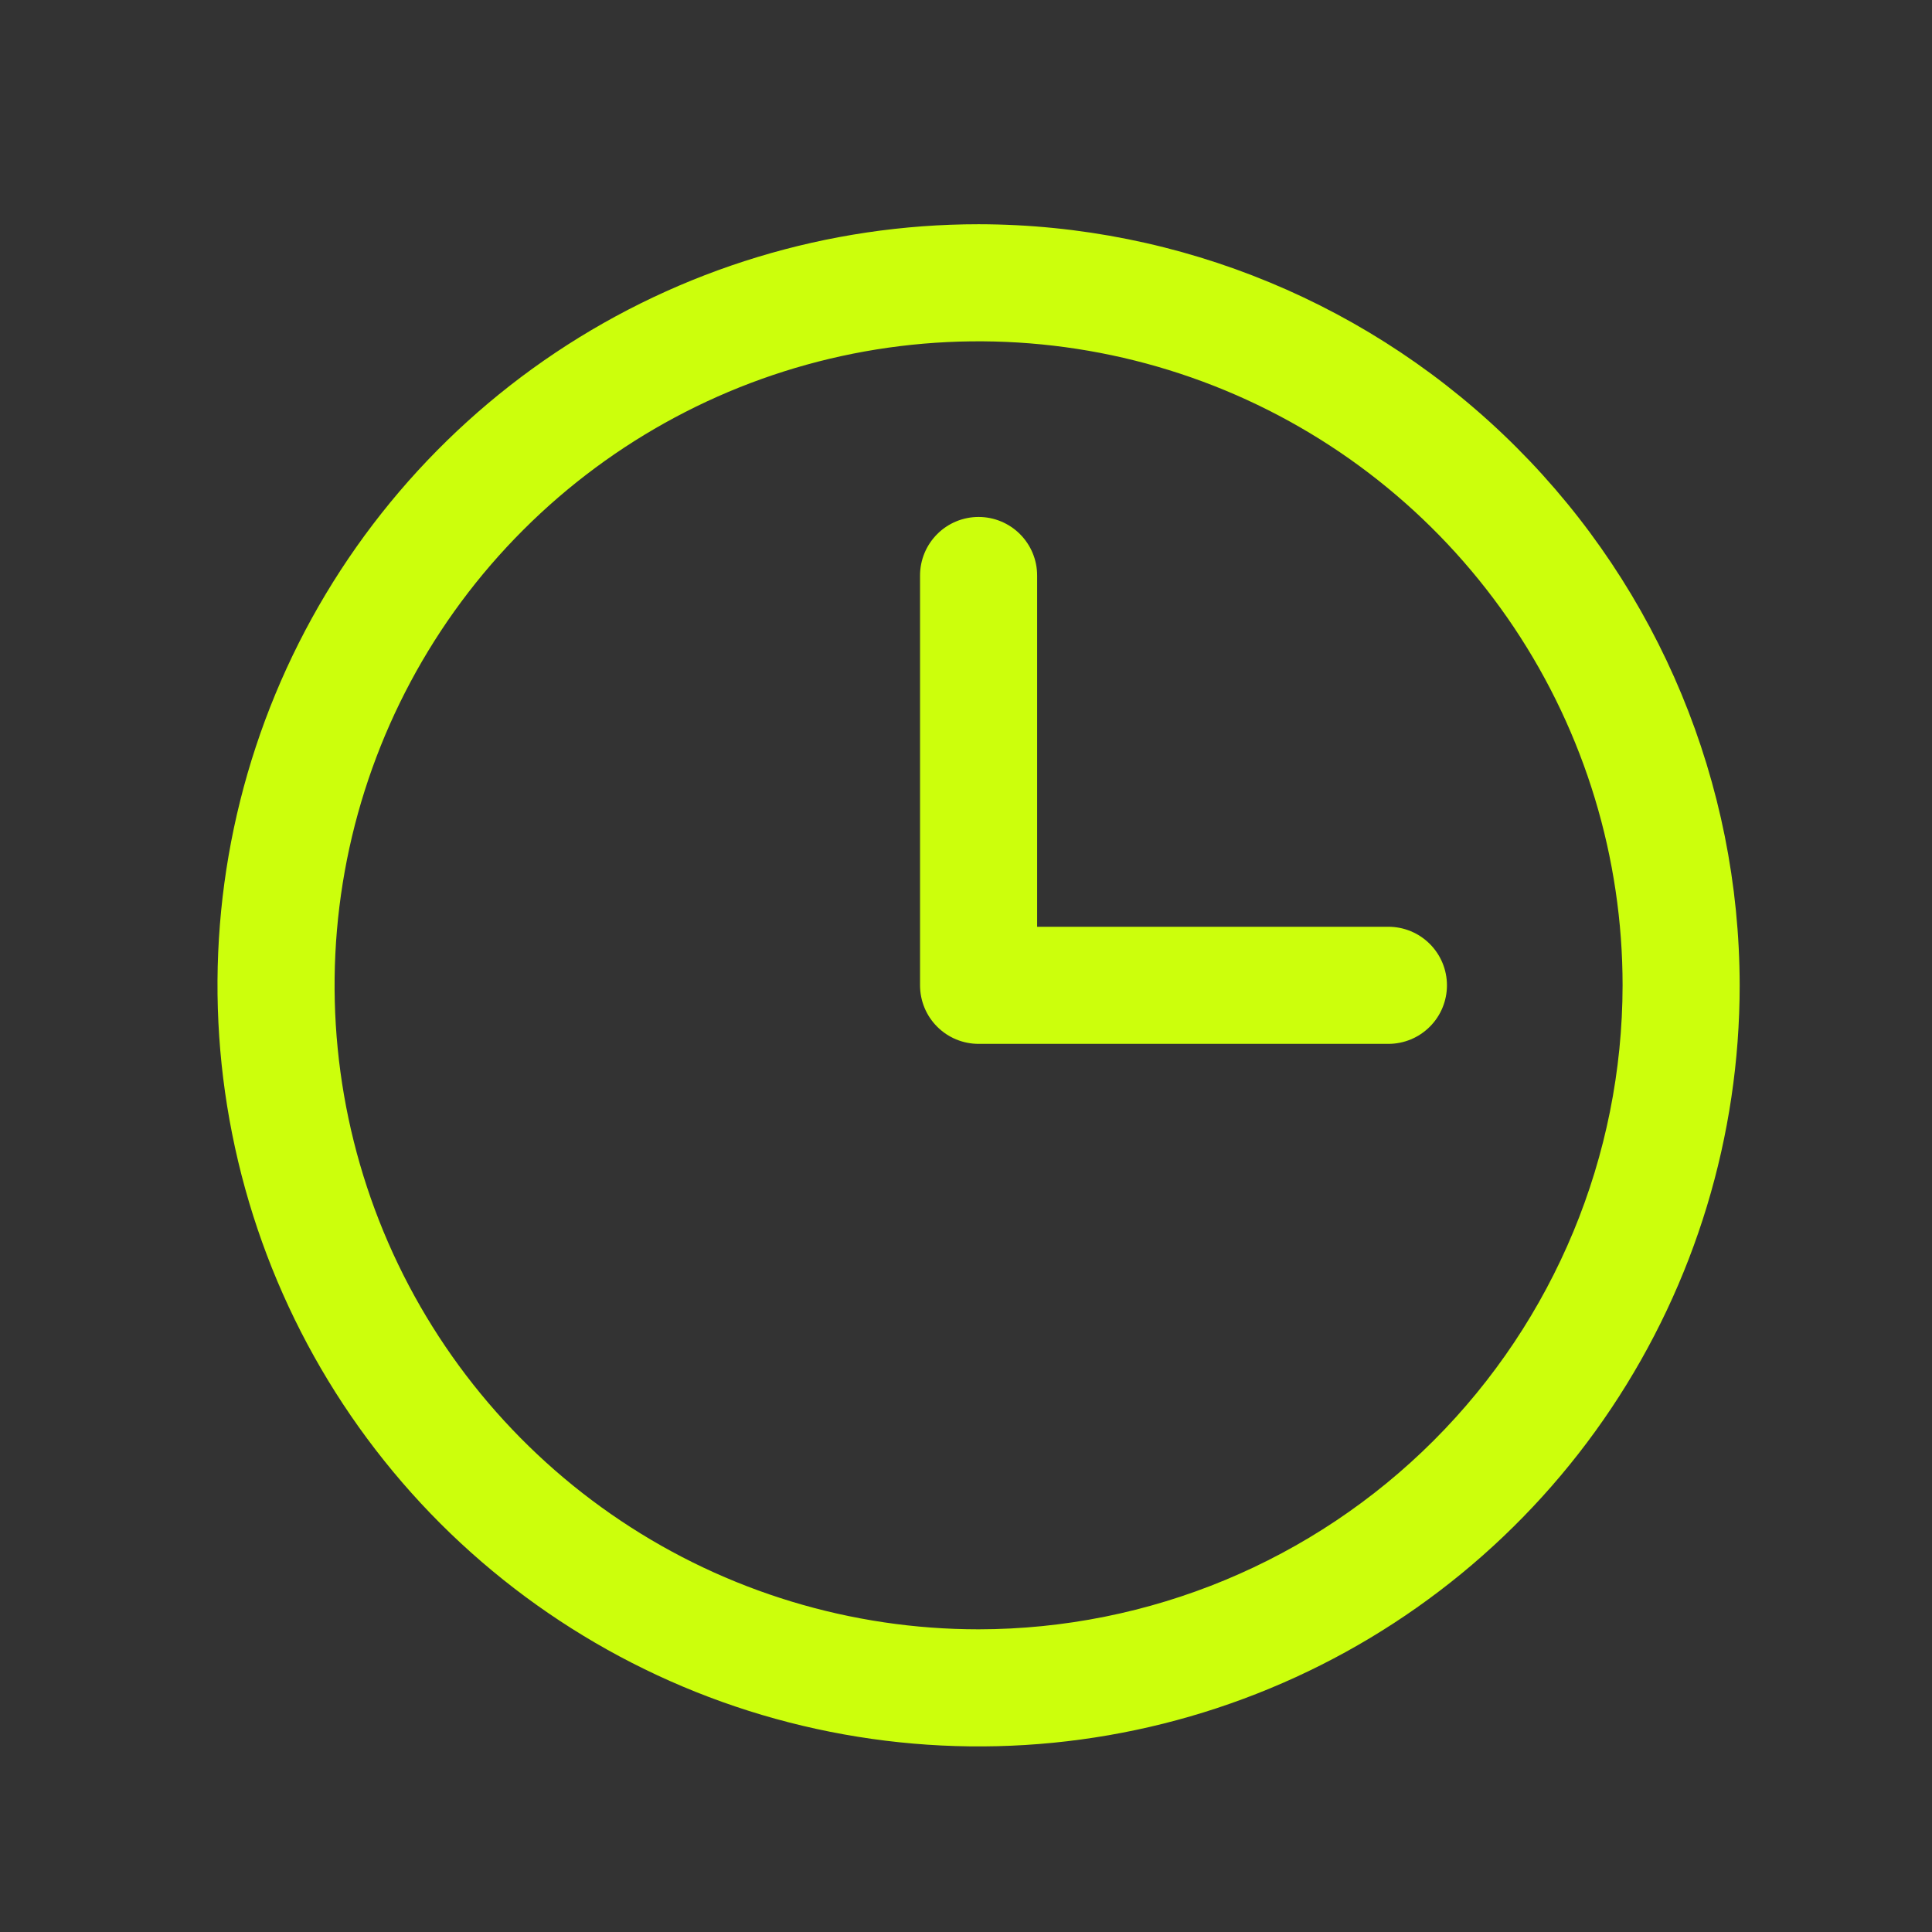 <?xml version="1.0" encoding="UTF-8"?>
<svg xmlns="http://www.w3.org/2000/svg" width="33" height="33" viewBox="0 0 33 33" fill="none">
  <rect x="0" y="0" width="33" height="33" fill="#333333" stroke="none"/>
  <path d="M16.715 3.83C14.144 3.83 11.63 4.593 9.492 6.021C7.355 7.449 5.688 9.48 4.704 11.855C3.72 14.231 3.463 16.845 3.965 19.366C4.466 21.888 5.704 24.204 7.522 26.023C9.341 27.84 11.657 29.079 14.179 29.58C16.7 30.082 19.314 29.825 21.69 28.84C24.065 27.857 26.096 26.19 27.524 24.052C28.952 21.915 29.715 19.401 29.715 16.83C29.711 13.383 28.34 10.079 25.903 7.642C23.466 5.205 20.162 3.834 16.715 3.83ZM16.715 27.83C14.539 27.83 12.412 27.185 10.604 25.976C8.795 24.767 7.385 23.05 6.552 21.04C5.72 19.03 5.502 16.818 5.926 14.684C6.351 12.55 7.398 10.59 8.937 9.052C10.475 7.514 12.435 6.466 14.569 6.041C16.703 5.617 18.914 5.835 20.924 6.667C22.934 7.5 24.652 8.91 25.861 10.719C27.07 12.528 27.715 14.655 27.715 16.83C27.712 19.746 26.552 22.542 24.489 24.605C22.427 26.667 19.631 27.827 16.715 27.83ZM24.715 16.83C24.715 17.095 24.61 17.35 24.422 17.537C24.234 17.725 23.98 17.83 23.715 17.83H16.715C16.45 17.83 16.195 17.725 16.008 17.537C15.82 17.35 15.715 17.095 15.715 16.83V9.83C15.715 9.565 15.82 9.311 16.008 9.123C16.195 8.935 16.45 8.83 16.715 8.83C16.98 8.83 17.234 8.935 17.422 9.123C17.61 9.311 17.715 9.565 17.715 9.83V15.83H23.715C23.98 15.83 24.234 15.935 24.422 16.123C24.61 16.311 24.715 16.565 24.715 16.83Z" fill="#CCFF0C"></path>
</svg>
